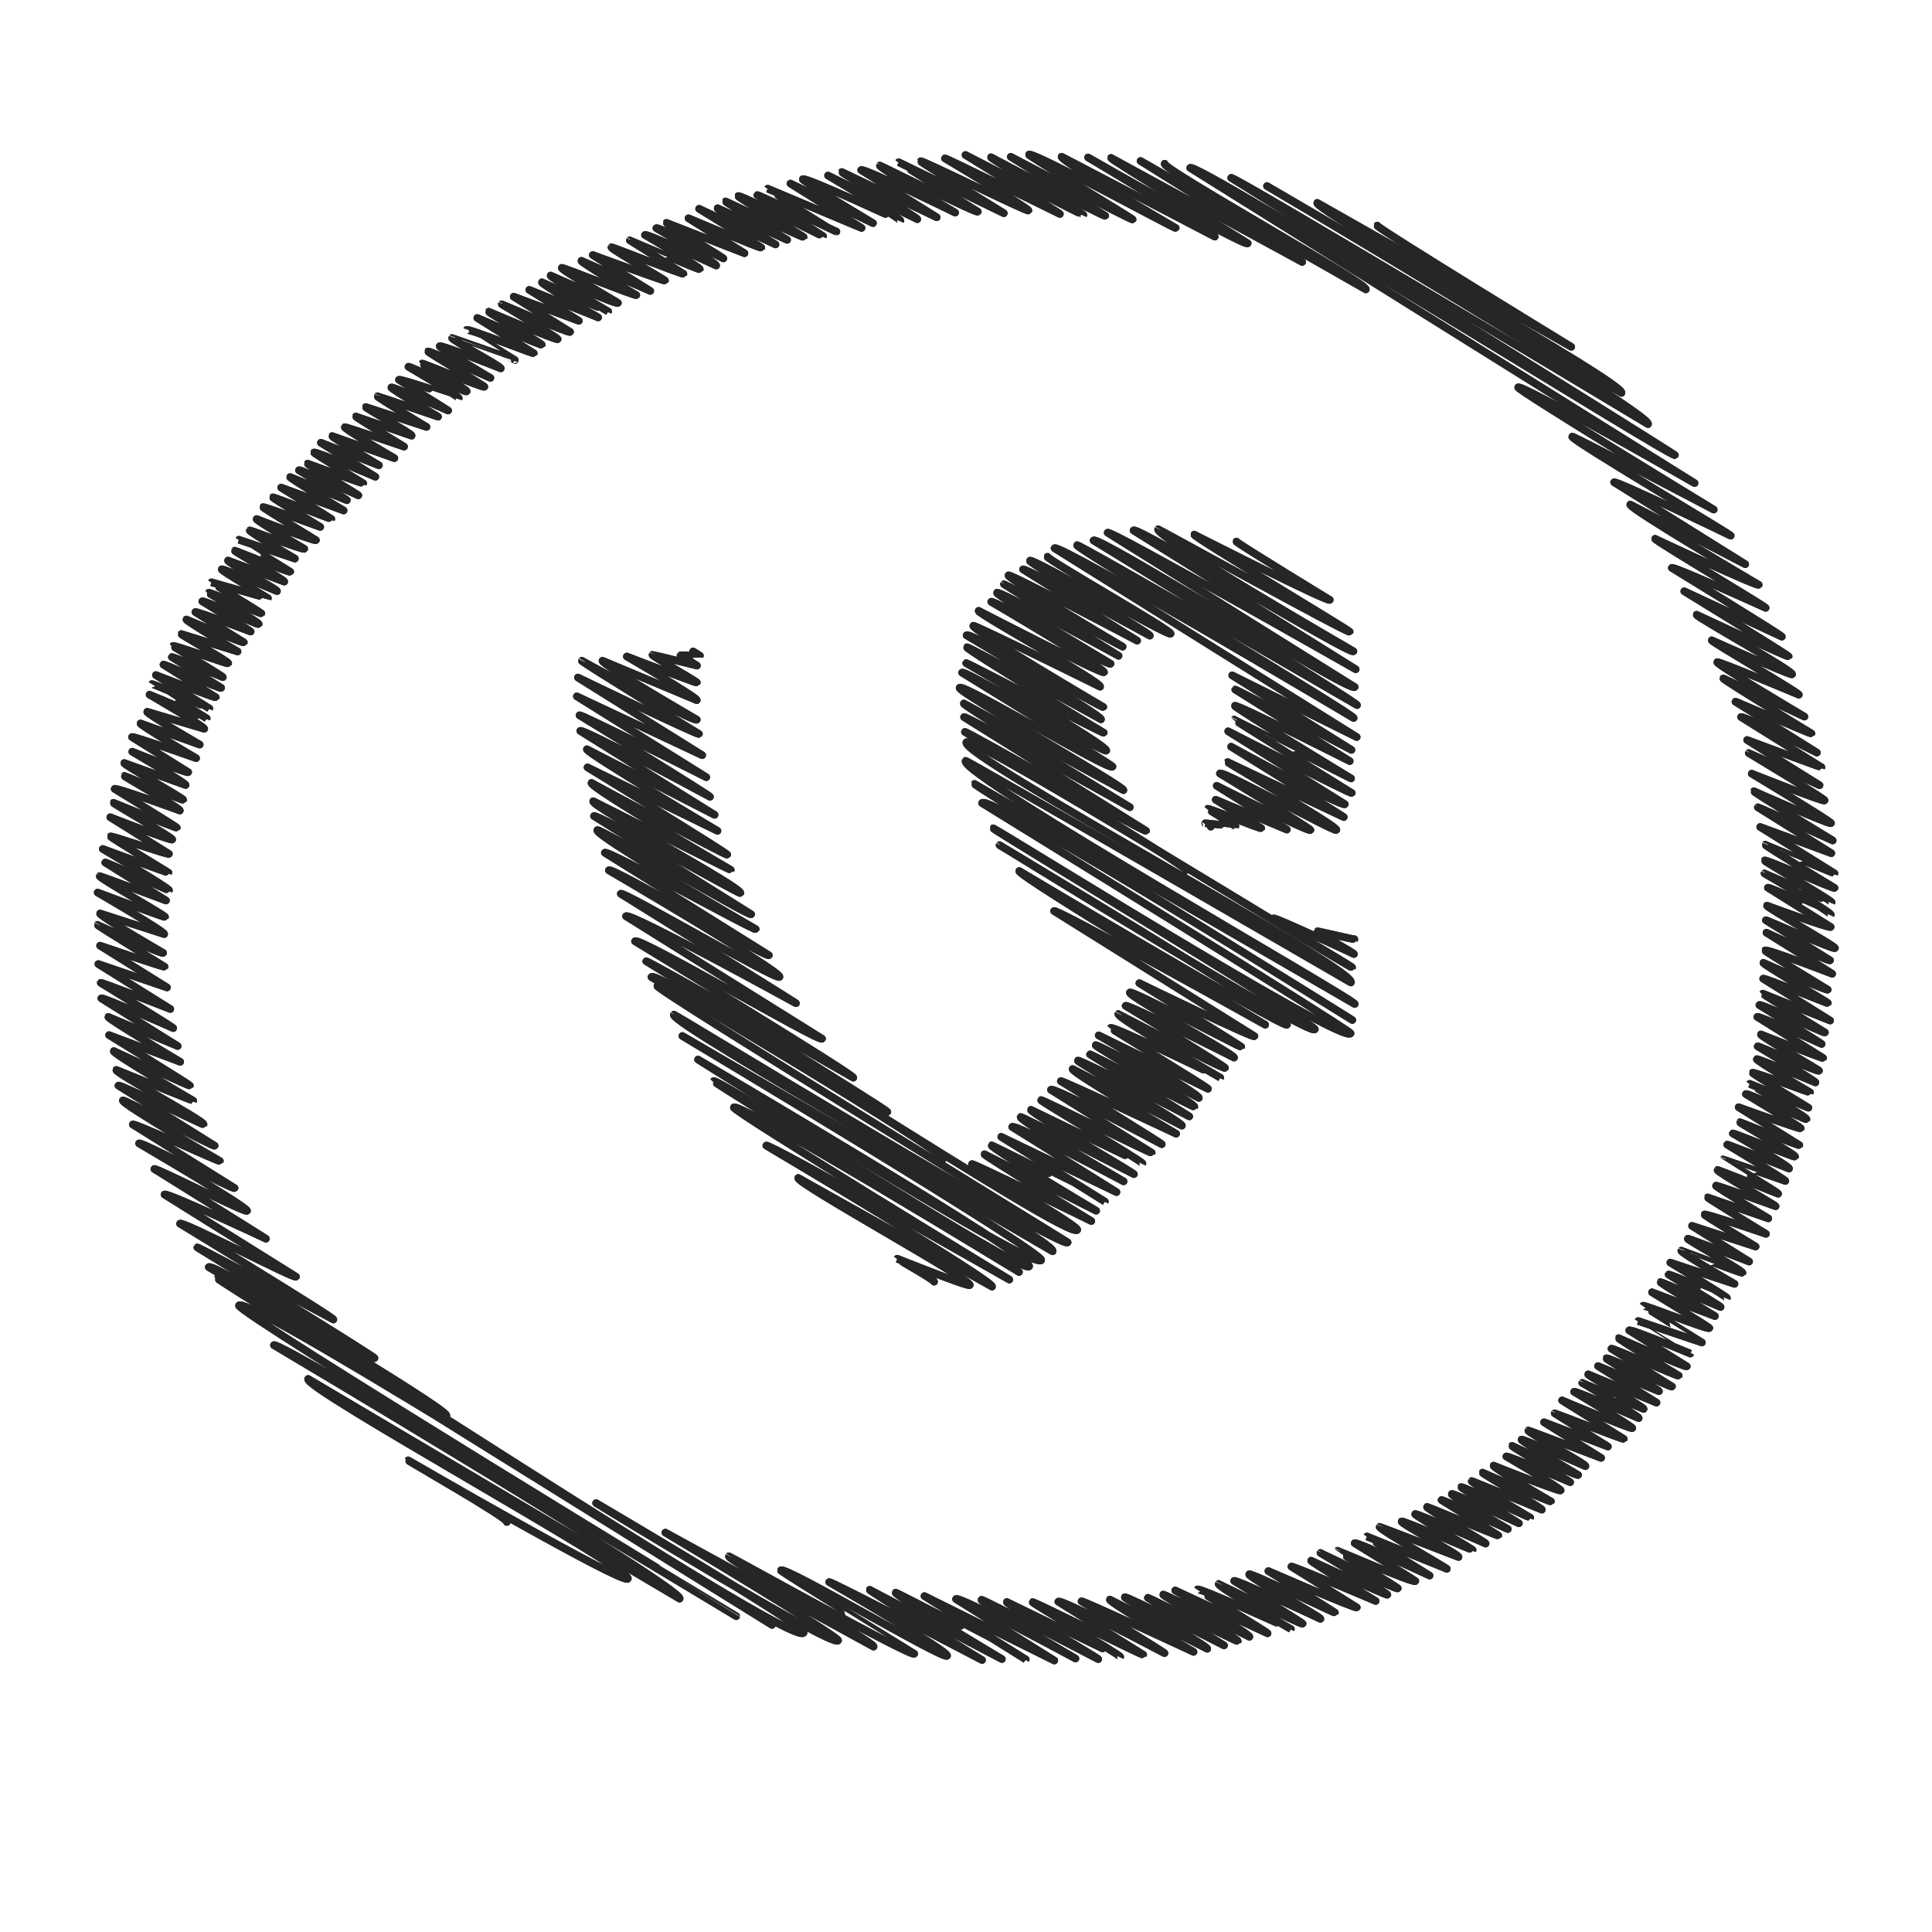 <?xml version="1.0" ?><!DOCTYPE svg  PUBLIC '-//W3C//DTD SVG 1.1//EN'  'http://www.w3.org/Graphics/SVG/1.1/DTD/svg11.dtd'><svg height="512px" style="enable-background:new 0 0 512 512;" version="1.1" viewBox="0 0 512 512" width="512px" xml:space="preserve" xmlns="http://www.w3.org/2000/svg" xmlns:xlink="http://www.w3.org/1999/xlink"><g id="vine__x2C__social__x2C__media__x2C__icons_x2C_"><g><g><g><path d="M118.297,375.159      c0.974-1.559-62.973-39.35-62.973-39.35c0.87-1.392,43.335,25.054,43.922,24.115c0.218-0.349-46.954-29.34-46.954-29.34      c0.157-0.251,36.058,19.099,36.058,19.099c0.303-0.485-40.64-25.395-40.64-25.395c0.541-0.865,30.339,14.721,30.75,14.064      l-34.865-21.786c0.46-0.736,26.872,11.709,26.872,11.709c0.03-0.048-29.574-18.48-29.574-18.48      c0.304-0.486,24.188,11.721,24.571,11.107c0.518-0.828-28.613-17.879-28.613-17.879c0.405-0.647,24.999,12.345,25.317,11.834      L35.189,298c0.328-0.525,22.895,9.977,23.077,9.684c0,0-26.229-15.219-25.703-16.061c0.261-0.418,24.06,12.424,24.321,12.006      l-25.498-15.933c0.298-0.478,22.435,10.479,22.557,10.284c0.502-0.805-23.598-13.683-23.12-14.447c0,0,20.331,8.247,20.38,8.167      c0,0-21.45-12.51-21.048-13.152c0,0,20.038,9.367,20.17,9.155c0.126-0.202-21.423-13.387-21.423-13.387l18.852,7.077      c0,0-19.326-11.452-19.045-11.9l18.37,7.719l-20.228-12.641c0.278-0.444,19.06,7.894,19.06,7.894      c0.107-0.172-19.213-12.005-19.213-12.005c0.15-0.24,18.435,6.938,18.435,6.938l-19.068-11.915l18.195,6.208l-17.745-11.089      c0,0,16.976,5.803,17.103,5.6c0,0-17.916-10.941-17.802-11.124c0.005-0.008,17.104,7.948,17.417,7.447      c0,0-17.068-9.889-16.719-10.447l16.995,5.468c0.362-0.579-17.624-11.013-17.624-11.013s17.738,6.66,17.854,6.475      c0.201-0.321-17.597-10.386-17.323-10.825c0.061-0.097,17.571,6.459,17.571,6.459L27.88,228.578      c0.151-0.242,16.851,7.485,16.916,7.382c0.296-0.474-17.561-10.973-17.561-10.973s17.339,6.377,17.409,6.266      c0,0-15.449-9.386-15.329-9.578c0.202-0.323,15.242,4.952,15.451,4.617l-15.546-9.714c0,0,16.158,6.314,16.414,5.906      c0.273-0.437-15.688-9.554-15.576-9.733c0,0,16.681,6.776,16.791,6.6c0.101-0.161-16.464-10.288-16.464-10.288      c0.295-0.473,17.271,5.745,17.271,5.745c0.317-0.507-14.809-9.019-14.703-9.188c0.057-0.092,15.435,6.581,15.582,6.345      c0.225-0.359-15.879-9.326-15.611-9.755l16.262,5.831c0.256-0.41-14.144-8.838-14.144-8.838s14.584,5.841,14.836,5.437      l-14.905-9.313c0.233-0.374,16.992,5.6,16.992,5.6s-14.979-8.809-14.731-9.205l15.692,5.604c0,0-14.211-8.226-13.917-8.697      l15.112,4.513c0.298-0.477-14.488-9.053-14.488-9.053s15.113,6.35,15.149,6.292c0,0-14.558-9.071-14.546-9.089      c0.171-0.275,15.205,6.519,15.242,6.458l-14.17-8.854c0,0,15.733,6.154,15.887,5.907l-13.886-8.677      c0.18-0.288,15.035,6.595,15.305,6.164l-13.07-8.167c0.119-0.19,13.51,5.335,13.51,5.335c0.125-0.199-13.266-8.176-13.215-8.257      c0.257-0.412,14.449,4.882,14.635,4.585c0.273-0.437-12.542-7.542-12.41-7.754l14.895,4.616c0,0-13.782-8.125-13.563-8.475      c0,0,15.028,6.379,15.224,6.066l-12.855-8.033c0.202-0.322,14.664,5.164,14.664,5.164c0.085-0.136-12.822-8.012-12.822-8.012      c0.283-0.453,14.748,6.367,14.947,6.048c0.297-0.475-13.333-8.208-13.277-8.296c0.226-0.362,13.885,5.622,13.984,5.463      c0.087-0.139-13.257-8.205-13.222-8.262c0,0,14.939,4.254,14.963,4.216c0.035-0.056-12.487-7.275-12.25-7.655      c0.211-0.338,14.647,5.781,14.647,5.781c0.247-0.395-13.251-7.663-12.974-8.107l14.897,5.599c0.255-0.409-13.248-8-13.123-8.2      c0.08-0.127,14.521,5.893,14.715,5.583c0,0-13.615-8.461-13.595-8.495l14.828,5.001c0,0-12.183-7.104-11.954-7.47      c0.071-0.113,14.188,5.261,14.429,4.875c0,0-12.842-7.523-12.617-7.884c0,0,15.467,6,15.719,5.596      c0,0-14.117-8.592-14.014-8.757c0.148-0.237,15.155,5.25,15.155,5.25s-12.683-7.657-12.563-7.85      c0.099-0.158,15.451,5.808,15.498,5.732c0.032-0.052-13.288-8.303-13.288-8.303l16.553,6.063c0,0-14.363-8.558-14.175-8.858      l15.029,6.132c0.101-0.162-12.701-7.937-12.701-7.937c0.245-0.392,15.749,6.656,15.749,6.656      c0.08-0.128-13.578-8.238-13.467-8.415c0,0,14.674,5.362,14.757,5.23c0,0-13.151-8.021-13.063-8.163      c0.303-0.485,16.275,6.416,16.275,6.416l-14.424-9.013l15.367,5.971c0,0-12.547-7.487-12.389-7.741l16.484,5.849      c0,0-13.395-7.788-13.133-8.207c0.106-0.171,15.706,5.157,15.706,5.157s-12.878-7.822-12.777-7.984l14.774,5.083      c0.295-0.472-12.325-7.314-12.151-7.593l16.105,5.27c0,0-13.173-7.869-13.011-8.13c0.026-0.042,16.075,5.414,16.075,5.414      s-12.589-7.415-12.386-7.74c0.228-0.363,15.056,6.117,15.056,6.117c0.025-0.041-13.043-8.151-13.043-8.151      c0.251-0.401,15.841,4.916,15.86,4.885c0.233-0.374-13.348-8.34-13.348-8.34c0.202-0.323,15.146,6.987,15.434,6.526      c0.301-0.482-11.861-7.284-11.804-7.376c0.123-0.197,16.255,6.551,16.503,6.153c0.096-0.153-15.063-9.192-14.964-9.351      c0.219-0.351,16.559,7.006,16.559,7.006s-13.655-8.064-13.445-8.401c0.302-0.484,16.182,5.874,16.182,5.874      c0.292-0.468-13.171-7.589-12.883-8.05c0.011-0.018,16.614,5.848,16.614,5.848s-12.782-7.986-12.781-7.987      c0.329-0.526,17.651,6.419,17.802,6.177l-14.963-9.35c0,0,16.911,7.349,17.068,7.097c0.166-0.265-14.172-8.485-14.006-8.752      c0,0,17.977,7.697,18.241,7.275c0.185-0.296-14.802-9.25-14.802-9.25c0.042-0.067,17.787,7.804,18.087,7.324l-14.938-9.334      l17.253,6.4l-13.134-8.207l18.262,7.305c0,0-15.176-8.874-14.902-9.312c0,0,17.529,7.78,17.552,7.744      c0,0-15.529-9.106-15.26-9.536c0,0,17.518,7.814,17.855,7.274c0.058-0.092-15.224-8.81-14.908-9.315      c0.144-0.229,19.566,7.566,19.775,7.232c0,0-14.83-8.659-14.557-9.096l18.255,8l-15.243-9.525c0,0,19.023,6.982,19.138,6.799      c0.126-0.201-14.484-8.426-14.203-8.875c0.086-0.137,18.942,7.314,19.099,7.063l-14.214-8.882      c0.016-0.025,18.381,7.91,18.537,7.662c0.3-0.479-14.523-9.076-14.523-9.076c0.344-0.551,18.871,8.097,18.871,8.097      c0.324-0.519-15.853-9.906-15.853-9.906c0.313-0.501,17.76,8.021,17.76,8.021c0.093-0.148-15.181-9.287-15.091-9.43      l20.681,8.053l-14.833-9.269c0,0,19.132,8.08,19.31,7.796c0.067-0.106-16.5-10.311-16.5-10.311l20.259,9.451      c0,0-15.563-9.266-15.357-9.596l18.434,8.386c0,0-16.431-9.998-16.31-10.191c0,0,20.504,9.673,20.657,9.429      c0.063-0.1-17.523-10.559-17.348-10.84c0.351-0.561,22.436,10.759,22.52,10.624c0.057-0.09-17.426-10.889-17.426-10.889      c0.123-0.196,20.967,9.677,20.967,9.677S203.417,50.049,203.448,50l24.873,10.418l-18.848-11.777l21.875,10.488      c0,0-18.861-11.245-18.618-11.634c0.496-0.793,25.844,11.079,25.886,11.012c0.319-0.51-19.18-11.985-19.18-11.985l23.662,11.566      c0.243-0.389-20.143-12.295-20.012-12.504l25.154,11.998l-20.024-12.513c0.453-0.726,24.918,11.279,24.918,11.279      s-20.294-11.961-19.97-12.479c0.057-0.092,25.641,12.751,25.97,12.224c0,0-20.992-13.064-20.969-13.103l27.859,13.514      c0.032-0.052-22.188-13.558-22.05-13.778c0.259-0.415,28.292,13.507,28.568,13.065c0.293-0.469-22.138-13.833-22.138-13.833      c0.129-0.207,30.478,14.746,30.478,14.746c0.102-0.161-25.021-15.635-25.021-15.635s31.159,16.045,31.245,15.907      c0.24-0.384-24.741-14.915-24.496-15.307c0,0,30.053,15.909,30.292,15.527l-25.037-15.645c0,0,32.105,16.915,32.293,16.614      c0.113-0.181-27.671-16.884-27.488-17.176c0.687-1.097,38.732,19.726,38.912,19.438c0,0-30.84-17.964-30.253-18.904      l40.599,21.183c0.466-0.747-33.58-20.983-33.58-20.983s41.649,23.81,42.304,22.762c0.065-0.104-36.484-22.23-36.229-22.639      l50.671,27.581l-42.847-26.773l59.713,34.047c0.91-1.456-54.149-31.988-53.319-33.318" style="fill:none;stroke:#231F20;stroke-width:2;stroke-linecap:round;stroke-linejoin:round;"/><path d="M134.326,403.342      c0.59-0.943-26.241-16.195-26.15-16.34c0,0,57.113,33.129,58.21,31.373c1.481-2.37-86.226-50.545-84.727-52.943l98.447,58.232      c1.524-2.439-107.514-67.182-107.514-67.182c1-1.6,122.521,71.829,122.521,71.829S62.353,347.539,63.335,345.968      c2.13-3.408,141.262,84.658,141.262,84.658s-147.274-91.361-146.975-91.84c1.528-2.445,152.486,98.488,155.346,93.912      c0.95-1.521-54.998-34.366-54.998-34.366s62.808,38.549,64.135,36.426c0.558-0.893-45.776-28.604-45.776-28.604l55.172,30.229      c0.651-1.043-38.914-23.03-38.336-23.955c0.066-0.106,48.488,26.865,49.128,25.841c0.017-0.027-35.56-21.795-35.368-22.101      c0.884-1.415,43.272,23.896,44.061,22.632c0.681-1.089-31.246-19.524-31.246-19.524c0.266-0.425,40.522,20.652,40.522,20.652      s-30-18.282-29.791-18.616l35.041,18.356c0,0-28.569-16.977-28.176-17.606c0.108-0.173,34.5,17.722,34.51,17.707l-26.858-16.783      l34.419,17.072l-26.058-16.283c0.648-1.037,31.669,15.757,31.669,15.757s-25.4-14.765-24.903-15.562      c0.178-0.284,30.94,15.723,30.94,15.723c0.137-0.218-24.587-14.575-24.232-15.143c0,0,30.025,14.608,30.063,14.546      c0.247-0.395-23.423-14.229-23.24-14.522c0.174-0.278,29.16,14.216,29.325,13.952l-22.51-14.065      c0.574-0.919,28.143,13.647,28.143,13.647c0.094-0.149-21.995-13.744-21.995-13.744c0.203-0.325,29.696,13.404,29.696,13.404      s-22.577-13.241-22.188-13.865l25.821,13.046c0.369-0.59-22.058-13.39-21.881-13.673c0.308-0.492,26.334,12.778,26.334,12.778      l-20.195-12.619c0.095-0.151,23.713,11.705,23.836,11.508c0.38-0.607-20.004-11.997-19.777-12.358      c0.19-0.306,22.846,11.184,22.846,11.184c0.389-0.621-19.661-12.286-19.661-12.286l24.484,11.37      c0.124-0.198-18.651-11.558-18.607-11.628c0.397-0.636,24.758,10.552,24.788,10.502c0,0-19.571-11.308-19.156-11.971      c0.011-0.018,22.007,10.943,22.257,10.542c0.137-0.218-18.146-11.339-18.146-11.339c0.314-0.503,22.869,10.054,22.869,10.054      c0.287-0.46-19.296-11.162-18.894-11.807c0.347-0.555,22.624,10.349,22.737,10.166c0.064-0.102-17.644-11.025-17.644-11.025      s23.159,10.085,23.436,9.645l-17.33-10.829c0.192-0.308,22.331,9.12,22.331,9.12s-17.304-10.381-17.109-10.691      c0,0,20.025,9.344,20.219,9.036c0.204-0.327-17.741-11.086-17.741-11.086c0.014-0.021,20.181,9.901,20.493,9.402      c0.128-0.206-16.009-9.911-15.967-9.978c0.04-0.065,20.221,8.691,20.623,8.047c0.069-0.11-16.085-10.051-16.085-10.051      c0.348-0.557,19.858,8.588,19.858,8.588s-16.636-10.305-16.595-10.37l21.168,8.578c0.095-0.152-18.174-10.568-17.82-11.135      c0.038-0.061,20.91,8.005,20.91,8.005c0.337-0.539-15.431-8.88-15.088-9.428c0.245-0.393,18.775,7.659,18.829,7.573      c0.103-0.163-15.447-9.193-15.241-9.523c0.226-0.36,18.688,7.821,18.688,7.821c0.22-0.352-15.83-9.249-15.541-9.711      c0.099-0.158,18.763,7.783,18.896,7.571c0.026-0.043-15.049-9.403-15.049-9.403c0.135-0.216,17.588,7.693,17.588,7.693      s-15.21-8.745-14.869-9.291c0.249-0.397,17.792,7.764,17.792,7.764s-15.435-9.432-15.339-9.585      c0.24-0.385,18.27,8.188,18.334,8.084c0,0-15.75-9.314-15.513-9.694c0.044-0.071,18.59,7.589,18.59,7.589      c0.231-0.37-15.89-9.55-15.719-9.822c0,0,17.972,7.9,18.137,7.636c0,0-15.529-8.966-15.197-9.496c0,0,17.501,7.006,17.773,6.571      c0.269-0.43-14.397-8.996-14.397-8.996c0.229-0.366,16.915,6.818,16.915,6.818c0.085-0.136-15.52-9.434-15.4-9.624      c0,0,17.282,8.092,17.514,7.723c0,0-15.245-9.022-15.019-9.384c0.203-0.326,16.949,7.042,16.949,7.042      c0.333-0.533-15.453-8.956-15.139-9.46c0.048-0.077,19.298,7.27,19.298,7.27l-15.121-9.448l16.919,6.436l-14.106-8.815      c0.036-0.058,18.213,7.002,18.33,6.813l-16.371-10.229c0,0,18.392,7.726,18.619,7.36c0.215-0.343-15.428-9.641-15.428-9.641      c0.246-0.394,17.113,6.985,17.113,6.985c0.257-0.411-14.967-9.353-14.967-9.353c0.017-0.027,16.266,6.918,16.266,6.918      c0.29-0.463-14.883-8.854-14.683-9.175l18.11,7.5l-15.501-9.687l16.144,6.669c0.183-0.292-14.104-8.479-13.954-8.72      c0.344-0.55,17.153,7.882,17.412,7.468l-16.039-10.022c0.187-0.299,17.644,7.447,17.828,7.152c0,0-16.083-9.676-15.915-9.944      c0,0,17.789,7.891,18.052,7.471l-15.26-9.536c0.319-0.512,16.199,6.153,16.199,6.153c0.002-0.005-13.815-8.622-13.811-8.63      l16.872,5.69c0.019-0.03-15.622-9.689-15.59-9.741c0.224-0.357,17.211,6.464,17.553,5.916      c0.126-0.201-15.181-9.485-15.181-9.485l16.666,6.313c0,0-14.619-8.756-14.448-9.029c0.059-0.095,15.95,6.621,15.95,6.621      c0.103-0.164-13.764-8.601-13.764-8.601c0.162-0.26,15.434,6.218,15.443,6.202c0.16-0.257-14.999-9.372-14.999-9.372      l17.016,5.642c0,0-14.441-8.285-14.109-8.816c0.011-0.018,16.088,6.082,16.207,5.891c0.315-0.504-14.678-8.729-14.479-9.048      c0.099-0.157,16.251,6.057,16.251,6.057l-15.129-9.454l16.853,5.475c0,0-13.703-8.271-13.572-8.48      c0.24-0.386,16.314,5.122,16.314,5.122s-15.55-9.496-15.451-9.654l16.069,5.549c0,0-14.052-8.376-13.87-8.667      c0.135-0.216,15.798,5.446,15.798,5.446c0.137-0.22-15.697-9.117-15.387-9.614c0.065-0.105,16.062,6.315,16.062,6.315      c0.178-0.285-14.591-9.075-14.572-9.105c0.02-0.031,16.483,5.705,16.483,5.705c0.16-0.255-15.406-9.627-15.406-9.627      c0.093-0.147,16.387,6.347,16.387,6.347c0.305-0.488-14.896-9.309-14.896-9.309c0.139-0.222,16.324,6.42,16.49,6.155      c0.316-0.507-14.772-8.889-14.619-9.135c0.051-0.081,15.597,6.337,15.757,6.08l-16.089-10.054c0,0,16.27,5.904,16.454,5.609      c0.166-0.266-14.537-9.083-14.537-9.083c0.303-0.483,15.917,6.896,16.058,6.673c0.317-0.508-15.074-9.329-15.034-9.394      l15.552,6.337c0,0-14.941-9.036-14.807-9.252c0.238-0.382,15.146,5.307,15.227,5.177c0,0-14.354-8.398-14.098-8.809      c0.147-0.236,15.536,6.179,15.536,6.179c0.178-0.284-15.311-9.567-15.311-9.567c0.136-0.217,15.98,6.896,16.25,6.464      c0.104-0.167-15.662-9.187-15.392-9.618c0,0,16.38,6.443,16.496,6.257l-17.445-10.9c0.281-0.449,17.05,7.172,17.05,7.172      c0.066-0.106-16.513-10.317-16.513-10.317c0.331-0.529,17.172,7.605,17.385,7.267c0,0-16.537-10.169-16.463-10.287l17.848,7.131      l-17.762-11.099c0.229-0.368,17.062,6.628,17.157,6.476c0.105-0.169-17.339-10.296-17.097-10.684c0,0,16.817,7.508,17.06,7.12      c0,0-16.766-10.154-16.621-10.386c0.345-0.552,17.802,6.176,17.802,6.176c0.029-0.047-17.426-10.889-17.426-10.889      s16.604,7.748,16.866,7.329l-17.026-10.639c0.093-0.148,18.007,7.881,18.311,7.396c0.265-0.423-18.273-10.85-18.018-11.259      c0,0,16.592,6.12,16.885,5.651l-16.64-10.398c0.221-0.354,16.676,7.219,16.686,7.202c0.379-0.605-17.581-10.986-17.581-10.986      c0.019-0.03,17.752,7.737,17.791,7.675c0.271-0.434-17.938-10.83-17.768-11.103c0.279-0.447,18.318,7.607,18.527,7.272      c0,0-18.513-11.188-18.342-11.461c0.012-0.019,18.289,7.675,18.335,7.603l-19.688-12.302l18.859,6.96l-19.49-12.179      c0.073-0.117,19.851,8.805,19.851,8.805s-21.048-12.794-20.888-13.052c0,0,20.15,8.939,20.444,8.468      c0.223-0.355-21.01-13.128-21.01-13.128s19.009,7.557,19.294,7.1c0.229-0.365-20.104-12.563-20.104-12.563      c0.037-0.059,18.779,8.54,18.779,8.54l-19.192-11.992c0,0,19.649,7.307,19.699,7.227l-21.311-13.316      c0.332-0.532,20.09,9.422,20.09,9.422l-21.585-13.487c0.099-0.158,19.988,8.688,20.153,8.424c0,0-23.56-14.284-23.362-14.599      l21.496,10.134c0,0-23.457-13.889-23.111-14.441c0.229-0.369,21.629,8.629,21.629,8.629c0.261-0.418-23.315-14.074-23.093-14.43      c0,0,21.055,9.43,21.298,9.04c0.545-0.871-25.613-15.298-25.296-15.806c0,0,24.224,11.347,24.395,11.073      c0.158-0.253-27.671-17.291-27.671-17.291l25.872,12.033c0.169-0.271-29.166-18.225-29.166-18.225      c0.352-0.563,24.862,10.595,24.862,10.595c0.175-0.28-29.546-17.916-29.3-18.309c0,0,27.106,12.781,27.473,12.194      c0,0-34.616-20.36-34.045-21.274l30.474,15.817l-34.754-21.717c0.373-0.597,30.905,14.16,30.905,14.16      c0.178-0.283-42.488-25.473-42.004-26.247c0.193-0.31,37.499,19.328,37.499,19.328s-52.222-31.781-51.84-32.393      c0.662-1.059,46.77,25.379,46.77,25.379L315.406,44.501c1.273-2.038,127.867,77.085,128.471,76.119      c0.131-0.208-117.603-73.487-117.603-73.487c0.483-0.773,110.47,65.274,110.47,65.274      c1.563-2.502-100.975-63.096-100.975-63.096l93.933,54.828c1.491-2.388-81.734-48.601-80.623-50.379L416.4,91.914      c0,0-51.746-31.598-51.414-32.127" style="fill:none;stroke:#231F20;stroke-width:2;stroke-linecap:round;stroke-linejoin:round;"/><path d="M320.857,219.075      c0.002-0.004-1.447-0.904-1.447-0.904s7.983,0.791,7.999,0.766c0,0-7.395-4.557-7.366-4.603      c0.176-0.28,14.021,5.438,14.205,5.145l-12.069-7.542l18.855,7.917l-18.592-11.618c0,0,24.44,12.368,24.833,11.739      c0.205-0.329-23.992-14.992-23.992-14.992c0.583-0.933,30.493,15.603,30.875,14.992c0.593-0.948-28.963-17.804-28.831-18.016      l30.79,14.58c0.056-0.089-29.852-18.653-29.852-18.653s29.558,16.155,30.133,15.234l-30.915-19.318      c0,0,32.544,16.711,32.759,16.368c0,0-31.227-19.398-31.175-19.48c0.013-0.02,30.985,15.609,30.985,15.609      s-31.064-18.847-30.811-19.252c0.362-0.579,30.458,14.663,30.458,14.663l-30.341-18.959      c0.118-0.189,30.794,15.977,30.794,15.977l-31.605-19.75l33.001,16.353l-80.086-50.043c0.962-1.539,79.272,45.002,79.272,45.002      c0.499-0.799-73.819-45.004-73.314-45.812c0.324-0.519,74.208,42.386,74.208,42.386c0.379-0.606-69.825-43.632-69.825-43.632      c1.003-1.606,68.126,40.583,69.21,38.849l-65.474-40.913c0.557-0.89,65.738,36.198,65.738,36.198l-58.879-36.792      c0.807-1.291,57.548,33.205,58.285,32.025c0,0-52.877-30.573-51.768-32.348c0.068-0.109,50.405,27.745,50.767,27.167      c0.175-0.28-41.578-25.154-41.206-25.748c0,0,35.479,18.044,35.939,17.308c0,0-24.933-15.18-24.754-15.468" style="fill:none;stroke:#231F20;stroke-width:2;stroke-linecap:round;stroke-linejoin:round;"/><path d="M314.331,230.6      c0.567-0.907-58.622-36.631-58.622-36.631c0.25-0.4,47.65,26.822,48.023,26.226l-48.252-30.151      c0.386-0.618,43.937,23.873,43.937,23.873c0.032-0.052-44.389-26.853-43.991-27.488l42.287,22.978      c0.552-0.883-44.071-26.08-43.416-27.129c0.841-1.346,39.733,22.166,40.527,20.894c0.195-0.311-39.864-24.91-39.864-24.91      c0.614-0.983,37.663,21.545,38.212,20.666c0.728-1.165-37.124-23.197-37.124-23.197c0.136-0.218,36.274,18.782,36.471,18.467      c0,0-36.61-22.124-36.272-22.665c0.232-0.371,35.532,19.098,35.532,19.098c0.543-0.87-35.625-22.261-35.625-22.261      c0.738-1.181,35.928,19.508,36.245,19.001c0,0-35.061-20.585-34.466-21.537c0.23-0.369,33.607,16.157,33.607,16.157      c0.691-1.106-32.639-19.39-32.187-20.113c0,0,32.816,16.944,33.224,16.292c0.509-0.814-29.899-18.683-29.899-18.683      c0.484-0.774,31.101,17.259,31.632,16.408c0,0-30.509-18.172-30.107-18.814c0.432-0.69,32.229,16.715,32.229,16.715      l-30.37-18.977c0.062-0.098,31.445,16.563,31.445,16.563s-30.716-18.174-30.258-18.907c0.33-0.528,34.107,17.313,34.107,17.313      l-30.249-18.902c0.385-0.615,33.605,17.57,33.605,17.57c0.345-0.551-32.182-19.218-31.781-19.859      c0.546-0.874,36.772,20.168,37.289,19.342c0.505-0.808-33.008-19.769-32.623-20.385" style="fill:none;stroke:#231F20;stroke-width:2;stroke-linecap:round;stroke-linejoin:round;"/><path d="M249.856,307.182      c1.196-1.914-77.216-48.25-77.216-48.25c1.25-2,61.677,37.086,62.52,35.737c0.295-0.473-63.914-39.938-63.914-39.938      c0.242-0.387,54.887,30.864,54.887,30.864c0.432-0.69-57.85-36.148-57.85-36.148c0.894-1.43,48.894,26.912,49.572,25.827      l-51.952-32.463c0.794-1.271,45.036,23.059,45.036,23.059c0.046-0.074-46.431-29.013-46.431-29.013      c0.536-0.857,41.386,23.115,42.061,22.036c0.815-1.305-45.225-28.26-45.225-28.26c0.695-1.112,41.867,23.395,42.415,22.518      l-43.476-27.167c0.588-0.941,39.654,20.771,39.981,20.246c0,0-42.833-24.848-41.972-26.227      c0.446-0.715,40.326,23.003,40.774,22.287l-41.659-26.031c0.527-0.843,38.576,20.774,38.791,20.429      c0.841-1.345-39.789-23.085-38.99-24.364c0,0,36.357,18.356,36.45,18.208c0,0-37.588-21.962-36.902-23.059      c0,0,35.727,19.417,35.97,19.028c0.216-0.346-37.036-23.143-37.036-23.143l34.458,16.83c0,0-35.109-20.852-34.62-21.633      l33.843,17.387l-35.598-22.244c0.52-0.832,34.379,17.466,34.379,17.466c0.191-0.306-34.583-21.61-34.583-21.61      c0.285-0.457,33.607,16.418,33.607,16.418l-34.304-21.435l33.223,15.598l-32.941-20.584c0,0,31.822,15.354,32.072,14.953      c0,0-31.249-19.087-31.051-19.403c0.009-0.015,29.925,16.521,30.49,15.617c0,0-25.51-14.805-25-15.621l24.987,10.461      c0.38-0.608-18.531-11.579-18.531-11.579s18.432,7.104,18.552,6.911c0.135-0.217-11.95-7.056-11.765-7.352      c0.04-0.063,11.789,2.846,11.789,2.846l-4.344-2.714c0.042-0.068,5.118,0.129,5.136,0.101c0.014-0.022-1.808-1.13-1.808-1.13" style="fill:none;stroke:#231F20;stroke-width:2;stroke-linecap:round;stroke-linejoin:round;"/><path d="M247.542,339.662      c0.233-0.372-9.789-6.038-9.754-6.095c0,0,18.88,7.553,19.22,7.009c0.802-1.283-46.286-27.116-45.474-28.415l51.361,28.81      c0.848-1.356-59.821-37.38-59.821-37.38c0.518-0.828,64.408,35.517,64.408,35.517s-73.564-44.754-73.019-45.627      c1.128-1.806,75.575,43.612,75.575,43.612s-81.107-50.313-80.941-50.578c0.816-1.306,82.091,51.537,83.618,49.093      c1.511-2.418-87.727-54.818-87.727-54.818s89.032,56.199,90.926,53.167c1.163-1.861-95.083-59.414-95.083-59.414l98.126,57.069      c1.672-2.675-101.869-60.357-100.387-62.729c0.144-0.23,102.977,62.582,104.367,60.357      c0.051-0.083-109.353-67.025-108.766-67.964c2.297-3.676,109.248,67.93,111.3,64.647c0.61-0.977-27.887-17.426-27.887-17.426      c0.205-0.328,31.623,15.091,31.623,15.091s-28.517-17.378-28.318-17.695l29.606,14.96c0,0-28.092-16.692-27.704-17.312      c0.093-0.149,30.006,14.911,30.014,14.897l-27.469-17.164l30.543,14.649l-27.646-17.276      c0.602-0.963,29.537,14.425,29.537,14.425s-27.834-16.181-27.289-17.052c0.172-0.275,30.018,15.146,30.018,15.146      c0.153-0.245-27.685-16.414-27.287-17.051c0,0,29.516,14.287,29.554,14.226c0.284-0.456-27.098-16.462-26.887-16.8      c0.175-0.279,29.173,14.223,29.337,13.959l-26.71-16.69c0.601-0.961,29.367,14.413,29.367,14.413      c0.113-0.183-26.752-16.717-26.752-16.717c0.21-0.336,30.565,13.946,30.565,13.946s-27.916-16.367-27.433-17.142l28.958,15.005      c0.467-0.747-27.806-16.875-27.581-17.234c0.347-0.555,29.538,14.781,29.538,14.781l-26.307-16.438      c0.111-0.177,27.513,14.127,27.657,13.896c0.497-0.797-26.446-15.867-26.15-16.341c0.23-0.368,27.337,13.989,27.337,13.989      c0.521-0.834-26.542-16.585-26.542-16.585l28.961,14.167c0.17-0.271-25.867-16.031-25.808-16.127      c0.472-0.754,29.04,13.239,29.077,13.181c0,0-27.608-15.952-27.024-16.887c0.013-0.021,27.948,14.817,28.271,14.301      c0.194-0.312-26.339-16.458-26.339-16.458c0.399-0.641,28.736,13.72,28.736,13.72c0.42-0.672-28.19-16.305-27.602-17.247      c0.457-0.731,29.373,14.646,29.523,14.406c0.096-0.154-27.021-16.885-27.021-16.885s30.144,14.648,30.509,14.064l-53.108-33.186      c0.507-0.811,55.969,30.138,55.969,30.138s-65.92-39.597-65.203-40.744c0,0,70.263,41.89,70.974,40.752      c0.879-1.405-76.186-47.606-76.186-47.606c0.059-0.093,82.221,50.959,83.563,48.812c0.635-1.016-85.471-52.95-85.266-53.279      c0.201-0.322,92.745,57.534,94.731,54.355c0.395-0.632-97.677-61.035-97.677-61.035c1.828-2.927,98.135,57.5,98.135,57.5      s-100.371-62.193-100.135-62.571l100.771,58.32c0.574-0.921-105.247-61.019-103.113-64.433      c0.2-0.32,102.09,58.731,102.09,58.731c2.086-3.338-103.999-60.268-101.879-63.66c1.433-2.292,101.901,60.174,102.212,59.677      c0.138-0.22-21.082-12.562-20.808-13.002c0.26-0.415,21.293,9.447,21.293,9.447c0.141-0.225-9.838-5.734-9.652-6.031      c0.048-0.077,9.709,2.216,9.773,2.111c0.003-0.003-0.069-0.043-0.069-0.043" style="fill:none;stroke:#231F20;stroke-width:2;stroke-linecap:round;stroke-linejoin:round;"/></g><g><path d="M118.297,375.159      c0.974-1.559-62.973-39.35-62.973-39.35c0.87-1.392,43.335,25.054,43.922,24.115c0.218-0.349-46.954-29.34-46.954-29.34      c0.157-0.251,36.058,19.099,36.058,19.099c0.303-0.485-40.64-25.395-40.64-25.395c0.541-0.865,30.339,14.721,30.75,14.064      l-34.865-21.786c0.46-0.736,26.872,11.709,26.872,11.709c0.03-0.048-29.574-18.48-29.574-18.48      c0.304-0.486,24.188,11.721,24.571,11.107c0.518-0.828-28.613-17.879-28.613-17.879c0.405-0.647,24.999,12.345,25.317,11.834      L35.189,298c0.328-0.525,22.895,9.977,23.077,9.684c0,0-26.229-15.219-25.703-16.061c0.261-0.418,24.06,12.424,24.321,12.006      l-25.498-15.933c0.298-0.478,22.435,10.479,22.557,10.284c0.502-0.805-23.598-13.683-23.12-14.447c0,0,20.331,8.247,20.38,8.167      c0,0-21.45-12.51-21.048-13.152c0,0,20.038,9.367,20.17,9.155c0.126-0.202-21.423-13.387-21.423-13.387l18.852,7.077      c0,0-19.326-11.452-19.045-11.9l18.37,7.719l-20.228-12.641c0.278-0.444,19.06,7.894,19.06,7.894      c0.107-0.172-19.213-12.005-19.213-12.005c0.15-0.24,18.435,6.938,18.435,6.938l-19.068-11.915l18.195,6.208l-17.745-11.089      c0,0,16.976,5.803,17.103,5.6c0,0-17.916-10.941-17.802-11.124c0.005-0.008,17.104,7.948,17.417,7.447      c0,0-17.068-9.889-16.719-10.447l16.995,5.468c0.362-0.579-17.624-11.013-17.624-11.013s17.738,6.66,17.854,6.475      c0.201-0.321-17.597-10.386-17.323-10.825c0.061-0.097,17.571,6.459,17.571,6.459L27.88,228.578      c0.151-0.242,16.851,7.485,16.916,7.382c0.296-0.474-17.561-10.973-17.561-10.973s17.339,6.377,17.409,6.266      c0,0-15.449-9.386-15.329-9.578c0.202-0.323,15.242,4.952,15.451,4.617l-15.546-9.714c0,0,16.158,6.314,16.414,5.906      c0.273-0.437-15.688-9.554-15.576-9.733c0,0,16.681,6.776,16.791,6.6c0.101-0.161-16.464-10.288-16.464-10.288      c0.295-0.473,17.271,5.745,17.271,5.745c0.317-0.507-14.809-9.019-14.703-9.188c0.057-0.092,15.435,6.581,15.582,6.345      c0.225-0.359-15.879-9.326-15.611-9.755l16.262,5.831c0.256-0.41-14.144-8.838-14.144-8.838s14.584,5.841,14.836,5.437      l-14.905-9.313c0.233-0.374,16.992,5.6,16.992,5.6s-14.979-8.809-14.731-9.205l15.692,5.604c0,0-14.211-8.226-13.917-8.697      l15.112,4.513c0.298-0.477-14.488-9.053-14.488-9.053s15.113,6.35,15.149,6.292c0,0-14.558-9.071-14.546-9.089      c0.171-0.275,15.205,6.519,15.242,6.458l-14.17-8.854c0,0,15.733,6.154,15.887,5.907l-13.886-8.677      c0.18-0.288,15.035,6.595,15.305,6.164l-13.07-8.167c0.119-0.19,13.51,5.335,13.51,5.335c0.125-0.199-13.266-8.176-13.215-8.257      c0.257-0.412,14.449,4.882,14.635,4.585c0.273-0.437-12.542-7.542-12.41-7.754l14.895,4.616c0,0-13.782-8.125-13.563-8.475      c0,0,15.028,6.379,15.224,6.066l-12.855-8.033c0.202-0.322,14.664,5.164,14.664,5.164c0.085-0.136-12.822-8.012-12.822-8.012      c0.283-0.453,14.748,6.367,14.947,6.048c0.297-0.475-13.333-8.208-13.277-8.296c0.226-0.362,13.885,5.622,13.984,5.463      c0.087-0.139-13.257-8.205-13.222-8.262c0,0,14.939,4.254,14.963,4.216c0.035-0.056-12.487-7.275-12.25-7.655      c0.211-0.338,14.647,5.781,14.647,5.781c0.247-0.395-13.251-7.663-12.974-8.107l14.897,5.599c0.255-0.409-13.248-8-13.123-8.2      c0.08-0.127,14.521,5.893,14.715,5.583c0,0-13.615-8.461-13.595-8.495l14.828,5.001c0,0-12.183-7.104-11.954-7.47      c0.071-0.113,14.188,5.261,14.429,4.875c0,0-12.842-7.523-12.617-7.884c0,0,15.467,6,15.719,5.596      c0,0-14.117-8.592-14.014-8.757c0.148-0.237,15.155,5.25,15.155,5.25s-12.683-7.657-12.563-7.85      c0.099-0.158,15.451,5.808,15.498,5.732c0.032-0.052-13.288-8.303-13.288-8.303l16.553,6.063c0,0-14.363-8.558-14.175-8.858      l15.029,6.132c0.101-0.162-12.701-7.937-12.701-7.937c0.245-0.392,15.749,6.656,15.749,6.656      c0.08-0.128-13.578-8.238-13.467-8.415c0,0,14.674,5.362,14.757,5.23c0,0-13.151-8.021-13.063-8.163      c0.303-0.485,16.275,6.416,16.275,6.416l-14.424-9.013l15.367,5.971c0,0-12.547-7.487-12.389-7.741l16.484,5.849      c0,0-13.395-7.788-13.133-8.207c0.106-0.171,15.706,5.157,15.706,5.157s-12.878-7.822-12.777-7.984l14.774,5.083      c0.295-0.472-12.325-7.314-12.151-7.593l16.105,5.27c0,0-13.173-7.869-13.011-8.13c0.026-0.042,16.075,5.414,16.075,5.414      s-12.589-7.415-12.386-7.74c0.228-0.363,15.056,6.117,15.056,6.117c0.025-0.041-13.043-8.151-13.043-8.151      c0.251-0.401,15.841,4.916,15.86,4.885c0.233-0.374-13.348-8.34-13.348-8.34c0.202-0.323,15.146,6.987,15.434,6.526      c0.301-0.482-11.861-7.284-11.804-7.376c0.123-0.197,16.255,6.551,16.503,6.153c0.096-0.153-15.063-9.192-14.964-9.351      c0.219-0.351,16.559,7.006,16.559,7.006s-13.655-8.064-13.445-8.401c0.302-0.484,16.182,5.874,16.182,5.874      c0.292-0.468-13.171-7.589-12.883-8.05c0.011-0.018,16.614,5.848,16.614,5.848s-12.782-7.986-12.781-7.987      c0.329-0.526,17.651,6.419,17.802,6.177l-14.963-9.35c0,0,16.911,7.349,17.068,7.097c0.166-0.265-14.172-8.485-14.006-8.752      c0,0,17.977,7.697,18.241,7.275c0.185-0.296-14.802-9.25-14.802-9.25c0.042-0.067,17.787,7.804,18.087,7.324l-14.938-9.334      l17.253,6.4l-13.134-8.207l18.262,7.305c0,0-15.176-8.874-14.902-9.312c0,0,17.529,7.78,17.552,7.744      c0,0-15.529-9.106-15.26-9.536c0,0,17.518,7.814,17.855,7.274c0.058-0.092-15.224-8.81-14.908-9.315      c0.144-0.229,19.566,7.566,19.775,7.232c0,0-14.83-8.659-14.557-9.096l18.255,8l-15.243-9.525c0,0,19.023,6.982,19.138,6.799      c0.126-0.201-14.484-8.426-14.203-8.875c0.086-0.137,18.942,7.314,19.099,7.063l-14.214-8.882      c0.016-0.025,18.381,7.91,18.537,7.662c0.3-0.479-14.523-9.076-14.523-9.076c0.344-0.551,18.871,8.097,18.871,8.097      c0.324-0.519-15.853-9.906-15.853-9.906c0.313-0.501,17.76,8.021,17.76,8.021c0.093-0.148-15.181-9.287-15.091-9.43      l20.681,8.053l-14.833-9.269c0,0,19.132,8.08,19.31,7.796c0.067-0.106-16.5-10.311-16.5-10.311l20.259,9.451      c0,0-15.563-9.266-15.357-9.596l18.434,8.386c0,0-16.431-9.998-16.31-10.191c0,0,20.504,9.673,20.657,9.429      c0.063-0.1-17.523-10.559-17.348-10.84c0.351-0.561,22.436,10.759,22.52,10.624c0.057-0.09-17.426-10.889-17.426-10.889      c0.123-0.196,20.967,9.677,20.967,9.677S203.417,50.049,203.448,50l24.873,10.418l-18.848-11.777l21.875,10.488      c0,0-18.861-11.245-18.618-11.634c0.496-0.793,25.844,11.079,25.886,11.012c0.319-0.51-19.18-11.985-19.18-11.985l23.662,11.566      c0.243-0.389-20.143-12.295-20.012-12.504l25.154,11.998l-20.024-12.513c0.453-0.726,24.918,11.279,24.918,11.279      s-20.294-11.961-19.97-12.479c0.057-0.092,25.641,12.751,25.97,12.224c0,0-20.992-13.064-20.969-13.103l27.859,13.514      c0.032-0.052-22.188-13.558-22.05-13.778c0.259-0.415,28.292,13.507,28.568,13.065c0.293-0.469-22.138-13.833-22.138-13.833      c0.129-0.207,30.478,14.746,30.478,14.746c0.102-0.161-25.021-15.635-25.021-15.635s31.159,16.045,31.245,15.907      c0.24-0.384-24.741-14.915-24.496-15.307c0,0,30.053,15.909,30.292,15.527l-25.037-15.645c0,0,32.105,16.915,32.293,16.614      c0.113-0.181-27.671-16.884-27.488-17.176c0.687-1.097,38.732,19.726,38.912,19.438c0,0-30.84-17.964-30.253-18.904      l40.599,21.183c0.466-0.747-33.58-20.983-33.58-20.983s41.649,23.81,42.304,22.762c0.065-0.104-36.484-22.23-36.229-22.639      l50.671,27.581l-42.847-26.773l59.713,34.047c0.91-1.456-54.149-31.988-53.319-33.318" style="fill:none;stroke:#262626;stroke-width:2;stroke-linecap:round;stroke-linejoin:round;"/><path d="M134.326,403.342      c0.59-0.943-26.241-16.195-26.15-16.34c0,0,57.113,33.129,58.21,31.373c1.481-2.37-86.226-50.545-84.727-52.943l98.447,58.232      c1.524-2.439-107.514-67.182-107.514-67.182c1-1.6,122.521,71.829,122.521,71.829S62.353,347.539,63.335,345.968      c2.13-3.408,141.262,84.658,141.262,84.658s-147.274-91.361-146.975-91.84c1.528-2.445,152.486,98.488,155.346,93.912      c0.95-1.521-54.998-34.366-54.998-34.366s62.808,38.549,64.135,36.426c0.558-0.893-45.776-28.604-45.776-28.604l55.172,30.229      c0.651-1.043-38.914-23.03-38.336-23.955c0.066-0.106,48.488,26.865,49.128,25.841c0.017-0.027-35.56-21.795-35.368-22.101      c0.884-1.415,43.272,23.896,44.061,22.632c0.681-1.089-31.246-19.524-31.246-19.524c0.266-0.425,40.522,20.652,40.522,20.652      s-30-18.282-29.791-18.616l35.041,18.356c0,0-28.569-16.977-28.176-17.606c0.108-0.173,34.5,17.722,34.51,17.707l-26.858-16.783      l34.419,17.072l-26.058-16.283c0.648-1.037,31.669,15.757,31.669,15.757s-25.4-14.765-24.903-15.562      c0.178-0.284,30.94,15.723,30.94,15.723c0.137-0.218-24.587-14.575-24.232-15.143c0,0,30.025,14.608,30.063,14.546      c0.247-0.395-23.423-14.229-23.24-14.522c0.174-0.278,29.16,14.216,29.325,13.952l-22.51-14.065      c0.574-0.919,28.143,13.647,28.143,13.647c0.094-0.149-21.995-13.744-21.995-13.744c0.203-0.325,29.696,13.404,29.696,13.404      s-22.577-13.241-22.188-13.865l25.821,13.046c0.369-0.59-22.058-13.39-21.881-13.673c0.308-0.492,26.334,12.778,26.334,12.778      l-20.195-12.619c0.095-0.151,23.713,11.705,23.836,11.508c0.38-0.607-20.004-11.997-19.777-12.358      c0.19-0.306,22.846,11.184,22.846,11.184c0.389-0.621-19.661-12.286-19.661-12.286l24.484,11.37      c0.124-0.198-18.651-11.558-18.607-11.628c0.397-0.636,24.758,10.552,24.788,10.502c0,0-19.571-11.308-19.156-11.971      c0.011-0.018,22.007,10.943,22.257,10.542c0.137-0.218-18.146-11.339-18.146-11.339c0.314-0.503,22.869,10.054,22.869,10.054      c0.287-0.46-19.296-11.162-18.894-11.807c0.347-0.555,22.624,10.349,22.737,10.166c0.064-0.102-17.644-11.025-17.644-11.025      s23.159,10.085,23.436,9.645l-17.33-10.829c0.192-0.308,22.331,9.12,22.331,9.12s-17.304-10.381-17.109-10.691      c0,0,20.025,9.344,20.219,9.036c0.204-0.327-17.741-11.086-17.741-11.086c0.014-0.021,20.181,9.901,20.493,9.402      c0.128-0.206-16.009-9.911-15.967-9.978c0.04-0.065,20.221,8.691,20.623,8.047c0.069-0.11-16.085-10.051-16.085-10.051      c0.348-0.557,19.858,8.588,19.858,8.588s-16.636-10.305-16.595-10.37l21.168,8.578c0.095-0.152-18.174-10.568-17.82-11.135      c0.038-0.061,20.91,8.005,20.91,8.005c0.337-0.539-15.431-8.88-15.088-9.428c0.245-0.393,18.775,7.659,18.829,7.573      c0.103-0.163-15.447-9.193-15.241-9.523c0.226-0.36,18.688,7.821,18.688,7.821c0.22-0.352-15.83-9.249-15.541-9.711      c0.099-0.158,18.763,7.783,18.896,7.571c0.026-0.043-15.049-9.403-15.049-9.403c0.135-0.216,17.588,7.693,17.588,7.693      s-15.21-8.745-14.869-9.291c0.249-0.397,17.792,7.764,17.792,7.764s-15.435-9.432-15.339-9.585      c0.24-0.385,18.27,8.188,18.334,8.084c0,0-15.75-9.314-15.513-9.694c0.044-0.071,18.59,7.589,18.59,7.589      c0.231-0.37-15.89-9.55-15.719-9.822c0,0,17.972,7.9,18.137,7.636c0,0-15.529-8.966-15.197-9.496c0,0,17.501,7.006,17.773,6.571      c0.269-0.43-14.397-8.996-14.397-8.996c0.229-0.366,16.915,6.818,16.915,6.818c0.085-0.136-15.52-9.434-15.4-9.624      c0,0,17.282,8.092,17.514,7.723c0,0-15.245-9.022-15.019-9.384c0.203-0.326,16.949,7.042,16.949,7.042      c0.333-0.533-15.453-8.956-15.139-9.46c0.048-0.077,19.298,7.27,19.298,7.27l-15.121-9.448l16.919,6.436l-14.106-8.815      c0.036-0.058,18.213,7.002,18.33,6.813l-16.371-10.229c0,0,18.392,7.726,18.619,7.36c0.215-0.343-15.428-9.641-15.428-9.641      c0.246-0.394,17.113,6.985,17.113,6.985c0.257-0.411-14.967-9.353-14.967-9.353c0.017-0.027,16.266,6.918,16.266,6.918      c0.29-0.463-14.883-8.854-14.683-9.175l18.11,7.5l-15.501-9.687l16.144,6.669c0.183-0.292-14.104-8.479-13.954-8.72      c0.344-0.55,17.153,7.882,17.412,7.468l-16.039-10.022c0.187-0.299,17.644,7.447,17.828,7.152c0,0-16.083-9.676-15.915-9.944      c0,0,17.789,7.891,18.052,7.471l-15.26-9.536c0.319-0.512,16.199,6.153,16.199,6.153c0.002-0.005-13.815-8.622-13.811-8.63      l16.872,5.69c0.019-0.03-15.622-9.689-15.59-9.741c0.224-0.357,17.211,6.464,17.553,5.916      c0.126-0.201-15.181-9.485-15.181-9.485l16.666,6.313c0,0-14.619-8.756-14.448-9.029c0.059-0.095,15.95,6.621,15.95,6.621      c0.103-0.164-13.764-8.601-13.764-8.601c0.162-0.26,15.434,6.218,15.443,6.202c0.16-0.257-14.999-9.372-14.999-9.372      l17.016,5.642c0,0-14.441-8.285-14.109-8.816c0.011-0.018,16.088,6.082,16.207,5.891c0.315-0.504-14.678-8.729-14.479-9.048      c0.099-0.157,16.251,6.057,16.251,6.057l-15.129-9.454l16.853,5.475c0,0-13.703-8.271-13.572-8.48      c0.24-0.386,16.314,5.122,16.314,5.122s-15.55-9.496-15.451-9.654l16.069,5.549c0,0-14.052-8.376-13.87-8.667      c0.135-0.216,15.798,5.446,15.798,5.446c0.137-0.22-15.697-9.117-15.387-9.614c0.065-0.105,16.062,6.315,16.062,6.315      c0.178-0.285-14.591-9.075-14.572-9.105c0.02-0.031,16.483,5.705,16.483,5.705c0.16-0.255-15.406-9.627-15.406-9.627      c0.093-0.147,16.387,6.347,16.387,6.347c0.305-0.488-14.896-9.309-14.896-9.309c0.139-0.222,16.324,6.42,16.49,6.155      c0.316-0.507-14.772-8.889-14.619-9.135c0.051-0.081,15.597,6.337,15.757,6.08l-16.089-10.054c0,0,16.27,5.904,16.454,5.609      c0.166-0.266-14.537-9.083-14.537-9.083c0.303-0.483,15.917,6.896,16.058,6.673c0.317-0.508-15.074-9.329-15.034-9.394      l15.552,6.337c0,0-14.941-9.036-14.807-9.252c0.238-0.382,15.146,5.307,15.227,5.177c0,0-14.354-8.398-14.098-8.809      c0.147-0.236,15.536,6.179,15.536,6.179c0.178-0.284-15.311-9.567-15.311-9.567c0.136-0.217,15.98,6.896,16.25,6.464      c0.104-0.167-15.662-9.187-15.392-9.618c0,0,16.38,6.443,16.496,6.257l-17.445-10.9c0.281-0.449,17.05,7.172,17.05,7.172      c0.066-0.106-16.513-10.317-16.513-10.317c0.331-0.529,17.172,7.605,17.385,7.267c0,0-16.537-10.169-16.463-10.287l17.848,7.131      l-17.762-11.099c0.229-0.368,17.062,6.628,17.157,6.476c0.105-0.169-17.339-10.296-17.097-10.684c0,0,16.817,7.508,17.06,7.12      c0,0-16.766-10.154-16.621-10.386c0.345-0.552,17.802,6.176,17.802,6.176c0.029-0.047-17.426-10.889-17.426-10.889      s16.604,7.748,16.866,7.329l-17.026-10.639c0.093-0.148,18.007,7.881,18.311,7.396c0.265-0.423-18.273-10.85-18.018-11.259      c0,0,16.592,6.12,16.885,5.651l-16.64-10.398c0.221-0.354,16.676,7.219,16.686,7.202c0.379-0.605-17.581-10.986-17.581-10.986      c0.019-0.03,17.752,7.737,17.791,7.675c0.271-0.434-17.938-10.83-17.768-11.103c0.279-0.447,18.318,7.607,18.527,7.272      c0,0-18.513-11.188-18.342-11.461c0.012-0.019,18.289,7.675,18.335,7.603l-19.688-12.302l18.859,6.96l-19.49-12.179      c0.073-0.117,19.851,8.805,19.851,8.805s-21.048-12.794-20.888-13.052c0,0,20.15,8.939,20.444,8.468      c0.223-0.355-21.01-13.128-21.01-13.128s19.009,7.557,19.294,7.1c0.229-0.365-20.104-12.563-20.104-12.563      c0.037-0.059,18.779,8.54,18.779,8.54l-19.192-11.992c0,0,19.649,7.307,19.699,7.227l-21.311-13.316      c0.332-0.532,20.09,9.422,20.09,9.422l-21.585-13.487c0.099-0.158,19.988,8.688,20.153,8.424c0,0-23.56-14.284-23.362-14.599      l21.496,10.134c0,0-23.457-13.889-23.111-14.441c0.229-0.369,21.629,8.629,21.629,8.629c0.261-0.418-23.315-14.074-23.093-14.43      c0,0,21.055,9.43,21.298,9.04c0.545-0.871-25.613-15.298-25.296-15.806c0,0,24.224,11.347,24.395,11.073      c0.158-0.253-27.671-17.291-27.671-17.291l25.872,12.033c0.169-0.271-29.166-18.225-29.166-18.225      c0.352-0.563,24.862,10.595,24.862,10.595c0.175-0.28-29.546-17.916-29.3-18.309c0,0,27.106,12.781,27.473,12.194      c0,0-34.616-20.36-34.045-21.274l30.474,15.817l-34.754-21.717c0.373-0.597,30.905,14.16,30.905,14.16      c0.178-0.283-42.488-25.473-42.004-26.247c0.193-0.31,37.499,19.328,37.499,19.328s-52.222-31.781-51.84-32.393      c0.662-1.059,46.77,25.379,46.77,25.379L315.406,44.501c1.273-2.038,127.867,77.085,128.471,76.119      c0.131-0.208-117.603-73.487-117.603-73.487c0.483-0.773,110.47,65.274,110.47,65.274      c1.563-2.502-100.975-63.096-100.975-63.096l93.933,54.828c1.491-2.388-81.734-48.601-80.623-50.379L416.4,91.914      c0,0-51.746-31.598-51.414-32.127" style="fill:none;stroke:#262626;stroke-width:2;stroke-linecap:round;stroke-linejoin:round;"/><path d="M320.857,219.075      c0.002-0.004-1.447-0.904-1.447-0.904s7.983,0.791,7.999,0.766c0,0-7.395-4.557-7.366-4.603      c0.176-0.28,14.021,5.438,14.205,5.145l-12.069-7.542l18.855,7.917l-18.592-11.618c0,0,24.44,12.368,24.833,11.739      c0.205-0.329-23.992-14.992-23.992-14.992c0.583-0.933,30.493,15.603,30.875,14.992c0.593-0.948-28.963-17.804-28.831-18.016      l30.79,14.58c0.056-0.089-29.852-18.653-29.852-18.653s29.558,16.155,30.133,15.234l-30.915-19.318      c0,0,32.544,16.711,32.759,16.368c0,0-31.227-19.398-31.175-19.48c0.013-0.02,30.985,15.609,30.985,15.609      s-31.064-18.847-30.811-19.252c0.362-0.579,30.458,14.663,30.458,14.663l-30.341-18.959      c0.118-0.189,30.794,15.977,30.794,15.977l-31.605-19.75l33.001,16.353l-80.086-50.043c0.962-1.539,79.272,45.002,79.272,45.002      c0.499-0.799-73.819-45.004-73.314-45.812c0.324-0.519,74.208,42.386,74.208,42.386c0.379-0.606-69.825-43.632-69.825-43.632      c1.003-1.606,68.126,40.583,69.21,38.849l-65.474-40.913c0.557-0.89,65.738,36.198,65.738,36.198l-58.879-36.792      c0.807-1.291,57.548,33.205,58.285,32.025c0,0-52.877-30.573-51.768-32.348c0.068-0.109,50.405,27.745,50.767,27.167      c0.175-0.28-41.578-25.154-41.206-25.748c0,0,35.479,18.044,35.939,17.308c0,0-24.933-15.18-24.754-15.468" style="fill:none;stroke:#262626;stroke-width:2;stroke-linecap:round;stroke-linejoin:round;"/><path d="M314.331,230.6      c0.567-0.907-58.622-36.631-58.622-36.631c0.25-0.4,47.65,26.822,48.023,26.226l-48.252-30.151      c0.386-0.618,43.937,23.873,43.937,23.873c0.032-0.052-44.389-26.853-43.991-27.488l42.287,22.978      c0.552-0.883-44.071-26.08-43.416-27.129c0.841-1.346,39.733,22.166,40.527,20.894c0.195-0.311-39.864-24.91-39.864-24.91      c0.614-0.983,37.663,21.545,38.212,20.666c0.728-1.165-37.124-23.197-37.124-23.197c0.136-0.218,36.274,18.782,36.471,18.467      c0,0-36.61-22.124-36.272-22.665c0.232-0.371,35.532,19.098,35.532,19.098c0.543-0.87-35.625-22.261-35.625-22.261      c0.738-1.181,35.928,19.508,36.245,19.001c0,0-35.061-20.585-34.466-21.537c0.23-0.369,33.607,16.157,33.607,16.157      c0.691-1.106-32.639-19.39-32.187-20.113c0,0,32.816,16.944,33.224,16.292c0.509-0.814-29.899-18.683-29.899-18.683      c0.484-0.774,31.101,17.259,31.632,16.408c0,0-30.509-18.172-30.107-18.814c0.432-0.69,32.229,16.715,32.229,16.715      l-30.37-18.977c0.062-0.098,31.445,16.563,31.445,16.563s-30.716-18.174-30.258-18.907c0.33-0.528,34.107,17.313,34.107,17.313      l-30.249-18.902c0.385-0.615,33.605,17.57,33.605,17.57c0.345-0.551-32.182-19.218-31.781-19.859      c0.546-0.874,36.772,20.168,37.289,19.342c0.505-0.808-33.008-19.769-32.623-20.385" style="fill:none;stroke:#262626;stroke-width:2;stroke-linecap:round;stroke-linejoin:round;"/><path d="M249.856,307.182      c1.196-1.914-77.216-48.25-77.216-48.25c1.25-2,61.677,37.086,62.52,35.737c0.295-0.473-63.914-39.938-63.914-39.938      c0.242-0.387,54.887,30.864,54.887,30.864c0.432-0.69-57.85-36.148-57.85-36.148c0.894-1.43,48.894,26.912,49.572,25.827      l-51.952-32.463c0.794-1.271,45.036,23.059,45.036,23.059c0.046-0.074-46.431-29.013-46.431-29.013      c0.536-0.857,41.386,23.115,42.061,22.036c0.815-1.305-45.225-28.26-45.225-28.26c0.695-1.112,41.867,23.395,42.415,22.518      l-43.476-27.167c0.588-0.941,39.654,20.771,39.981,20.246c0,0-42.833-24.848-41.972-26.227      c0.446-0.715,40.326,23.003,40.774,22.287l-41.659-26.031c0.527-0.843,38.576,20.774,38.791,20.429      c0.841-1.345-39.789-23.085-38.99-24.364c0,0,36.357,18.356,36.45,18.208c0,0-37.588-21.962-36.902-23.059      c0,0,35.727,19.417,35.97,19.028c0.216-0.346-37.036-23.143-37.036-23.143l34.458,16.83c0,0-35.109-20.852-34.62-21.633      l33.843,17.387l-35.598-22.244c0.52-0.832,34.379,17.466,34.379,17.466c0.191-0.306-34.583-21.61-34.583-21.61      c0.285-0.457,33.607,16.418,33.607,16.418l-34.304-21.435l33.223,15.598l-32.941-20.584c0,0,31.822,15.354,32.072,14.953      c0,0-31.249-19.087-31.051-19.403c0.009-0.015,29.925,16.521,30.49,15.617c0,0-25.51-14.805-25-15.621l24.987,10.461      c0.38-0.608-18.531-11.579-18.531-11.579s18.432,7.104,18.552,6.911c0.135-0.217-11.95-7.056-11.765-7.352      c0.04-0.063,11.789,2.846,11.789,2.846l-4.344-2.714c0.042-0.068,5.118,0.129,5.136,0.101c0.014-0.022-1.808-1.13-1.808-1.13" style="fill:none;stroke:#262626;stroke-width:2;stroke-linecap:round;stroke-linejoin:round;"/><path d="M247.542,339.662      c0.233-0.372-9.789-6.038-9.754-6.095c0,0,18.88,7.553,19.22,7.009c0.802-1.283-46.286-27.116-45.474-28.415l51.361,28.81      c0.848-1.356-59.821-37.38-59.821-37.38c0.518-0.828,64.408,35.517,64.408,35.517s-73.564-44.754-73.019-45.627      c1.128-1.806,75.575,43.612,75.575,43.612s-81.107-50.313-80.941-50.578c0.816-1.306,82.091,51.537,83.618,49.093      c1.511-2.418-87.727-54.818-87.727-54.818s89.032,56.199,90.926,53.167c1.163-1.861-95.083-59.414-95.083-59.414l98.126,57.069      c1.672-2.675-101.869-60.357-100.387-62.729c0.144-0.23,102.977,62.582,104.367,60.357      c0.051-0.083-109.353-67.025-108.766-67.964c2.297-3.676,109.248,67.93,111.3,64.647c0.61-0.977-27.887-17.426-27.887-17.426      c0.205-0.328,31.623,15.091,31.623,15.091s-28.517-17.378-28.318-17.695l29.606,14.96c0,0-28.092-16.692-27.704-17.312      c0.093-0.149,30.006,14.911,30.014,14.897l-27.469-17.164l30.543,14.649l-27.646-17.276      c0.602-0.963,29.537,14.425,29.537,14.425s-27.834-16.181-27.289-17.052c0.172-0.275,30.018,15.146,30.018,15.146      c0.153-0.245-27.685-16.414-27.287-17.051c0,0,29.516,14.287,29.554,14.226c0.284-0.456-27.098-16.462-26.887-16.8      c0.175-0.279,29.173,14.223,29.337,13.959l-26.71-16.69c0.601-0.961,29.367,14.413,29.367,14.413      c0.113-0.183-26.752-16.717-26.752-16.717c0.21-0.336,30.565,13.946,30.565,13.946s-27.916-16.367-27.433-17.142l28.958,15.005      c0.467-0.747-27.806-16.875-27.581-17.234c0.347-0.555,29.538,14.781,29.538,14.781l-26.307-16.438      c0.111-0.177,27.513,14.127,27.657,13.896c0.497-0.797-26.446-15.867-26.15-16.341c0.23-0.368,27.337,13.989,27.337,13.989      c0.521-0.834-26.542-16.585-26.542-16.585l28.961,14.167c0.17-0.271-25.867-16.031-25.808-16.127      c0.472-0.754,29.04,13.239,29.077,13.181c0,0-27.608-15.952-27.024-16.887c0.013-0.021,27.948,14.817,28.271,14.301      c0.194-0.312-26.339-16.458-26.339-16.458c0.399-0.641,28.736,13.72,28.736,13.72c0.42-0.672-28.19-16.305-27.602-17.247      c0.457-0.731,29.373,14.646,29.523,14.406c0.096-0.154-27.021-16.885-27.021-16.885s30.144,14.648,30.509,14.064l-53.108-33.186      c0.507-0.811,55.969,30.138,55.969,30.138s-65.92-39.597-65.203-40.744c0,0,70.263,41.89,70.974,40.752      c0.879-1.405-76.186-47.606-76.186-47.606c0.059-0.093,82.221,50.959,83.563,48.812c0.635-1.016-85.471-52.95-85.266-53.279      c0.201-0.322,92.745,57.534,94.731,54.355c0.395-0.632-97.677-61.035-97.677-61.035c1.828-2.927,98.135,57.5,98.135,57.5      s-100.371-62.193-100.135-62.571l100.771,58.32c0.574-0.921-105.247-61.019-103.113-64.433      c0.2-0.32,102.09,58.731,102.09,58.731c2.086-3.338-103.999-60.268-101.879-63.66c1.433-2.292,101.901,60.174,102.212,59.677      c0.138-0.22-21.082-12.562-20.808-13.002c0.26-0.415,21.293,9.447,21.293,9.447c0.141-0.225-9.838-5.734-9.652-6.031      c0.048-0.077,9.709,2.216,9.773,2.111c0.003-0.003-0.069-0.043-0.069-0.043" style="fill:none;stroke:#262626;stroke-width:2;stroke-linecap:round;stroke-linejoin:round;"/></g></g></g></g><g id="Layer_1"/></svg>